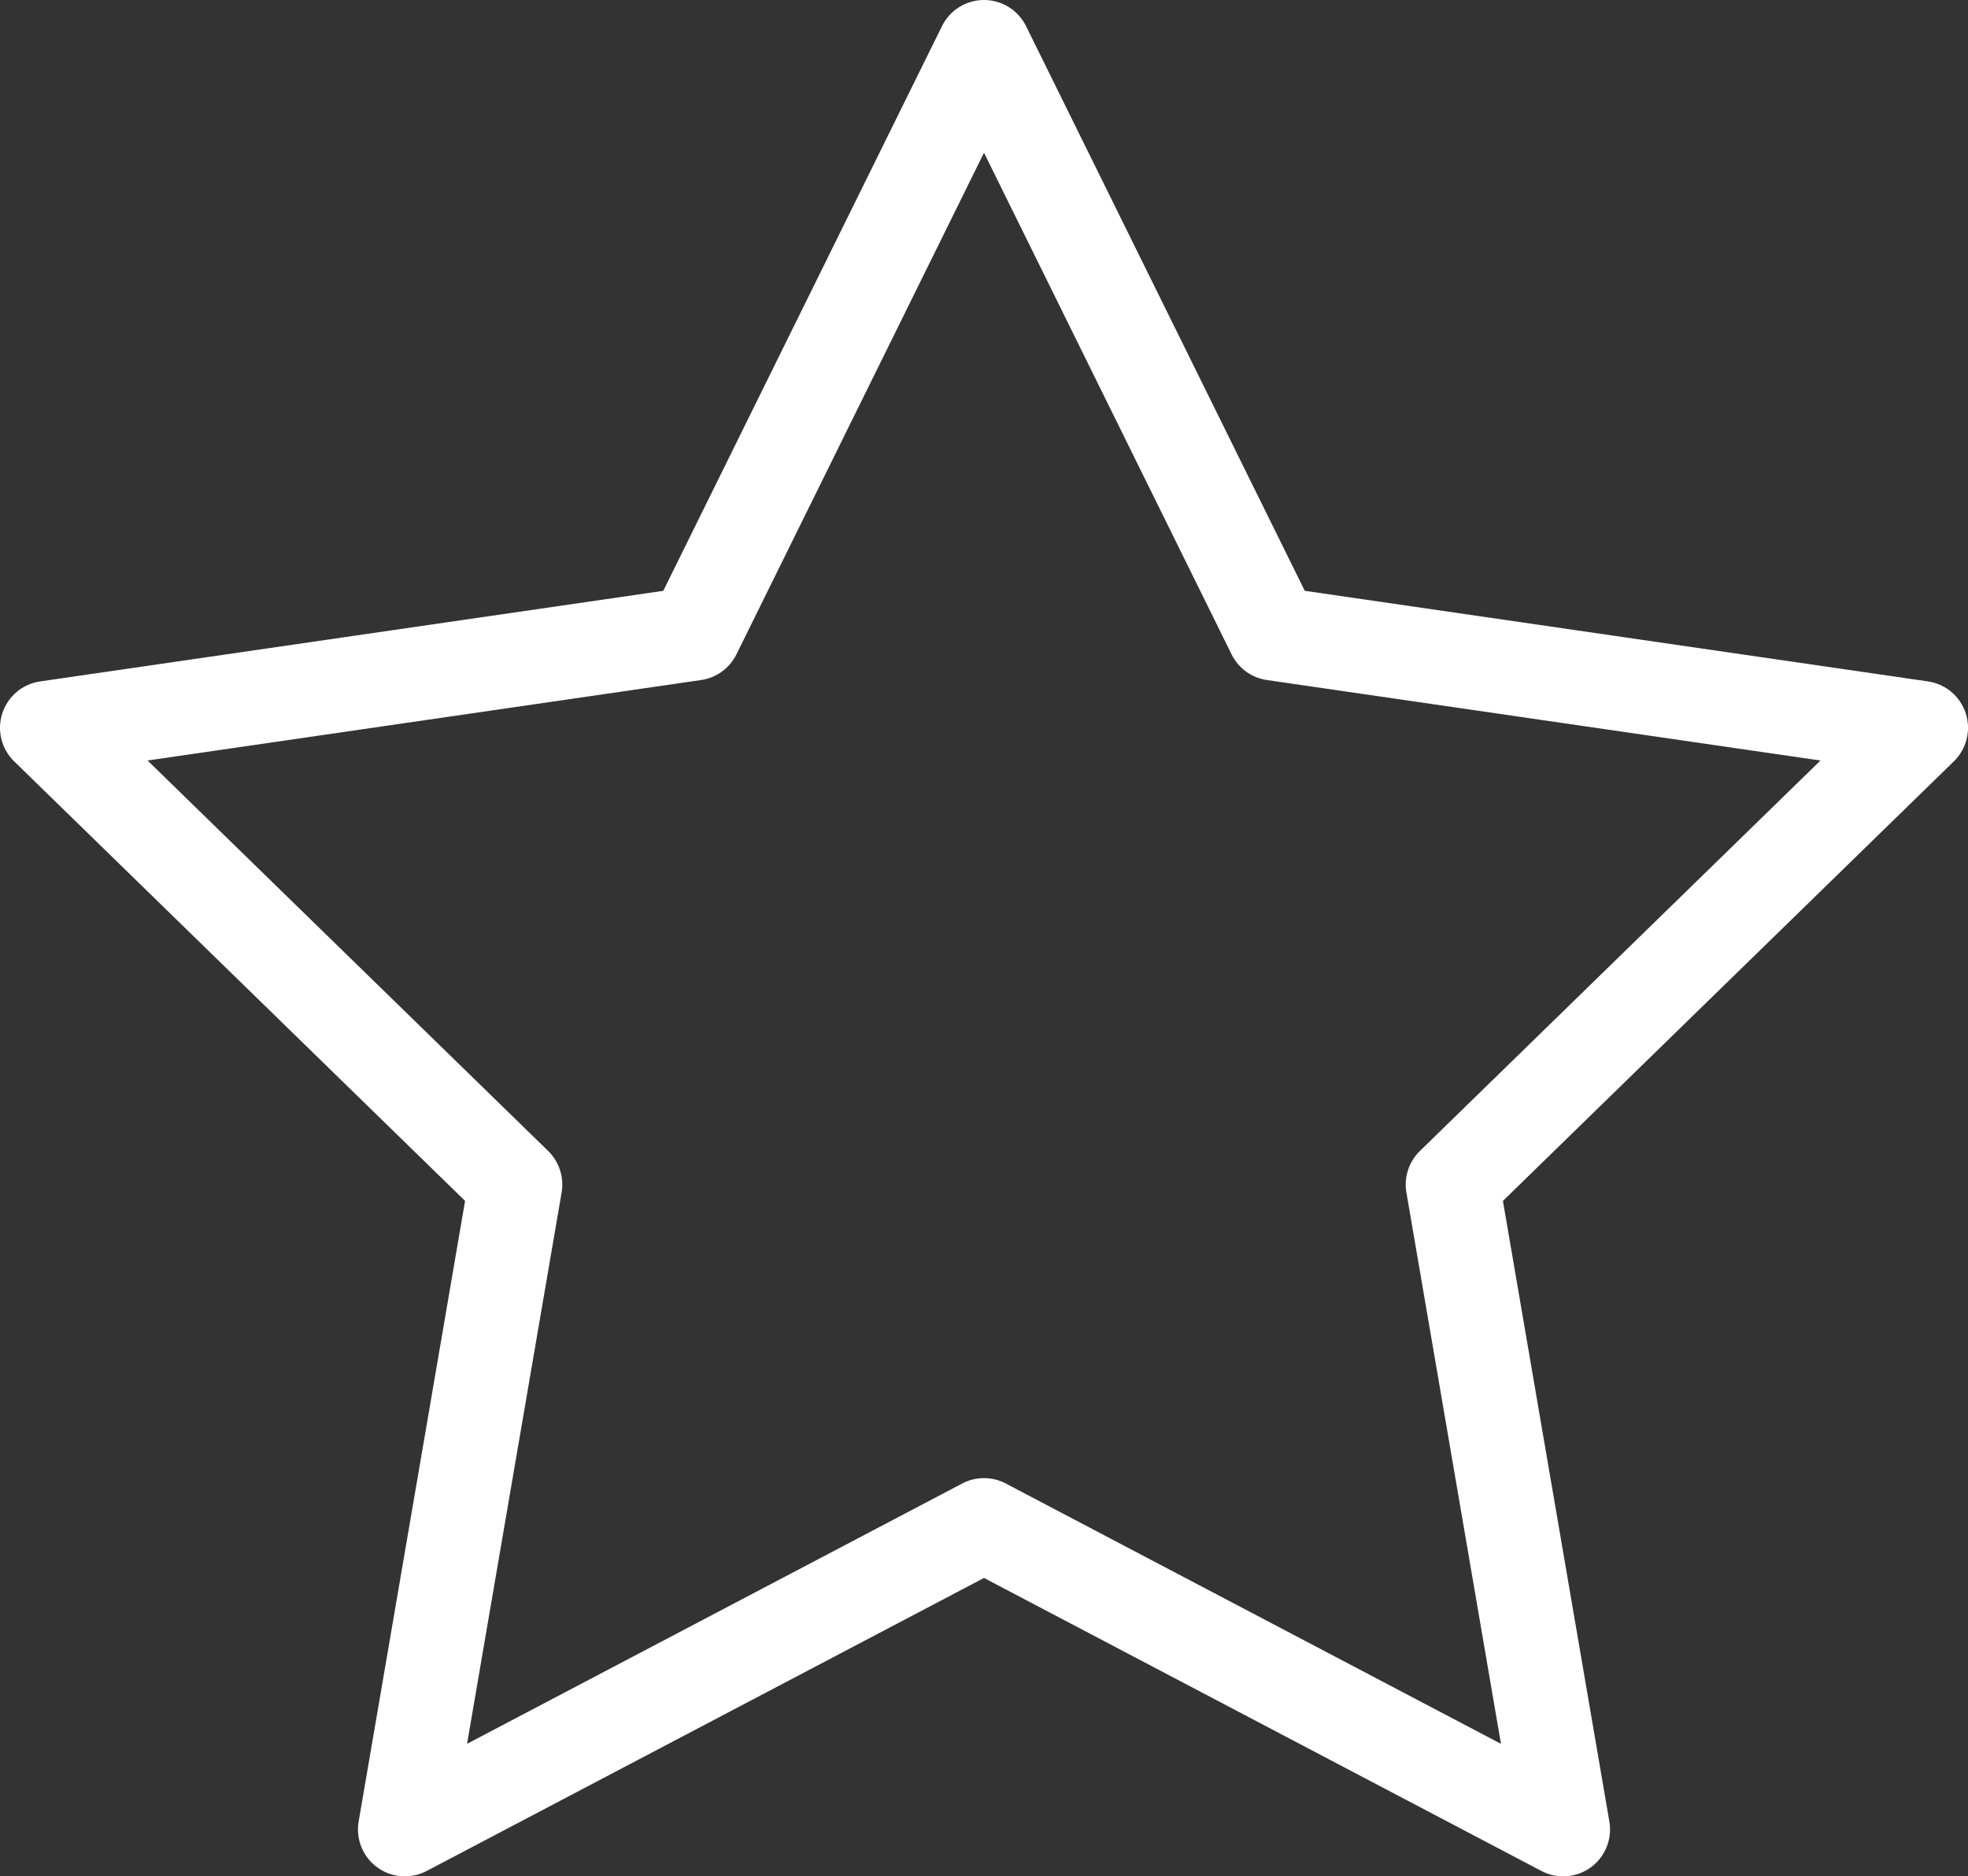 <?xml version="1.0" encoding="UTF-8"?> <!-- Generator: Adobe Illustrator 24.1.1, SVG Export Plug-In . SVG Version: 6.00 Build 0) --> <svg xmlns="http://www.w3.org/2000/svg" xmlns:xlink="http://www.w3.org/1999/xlink" version="1.1" id="Layer_1" x="0px" y="0px" width="69.3px" height="66.07px" viewBox="0 0 69.3 66.07" style="enable-background:new 0 0 69.3 66.07;" xml:space="preserve"><rect x="0" y="0" width="69.3" height="66.07" fill="#333333" stroke="none"/> <style type="text/css"> .st0{fill:#FFFFFF;} </style> <g> <path class="st0" d="M55.045,66.069c-0.263,0-0.526-0.062-0.768-0.19L34.65,55.562L15.023,65.88 c-0.556,0.292-1.23,0.244-1.737-0.126c-0.508-0.369-0.763-0.995-0.657-1.614l3.748-21.855L0.498,26.808 c-0.45-0.439-0.611-1.094-0.417-1.691c0.194-0.597,0.71-1.033,1.332-1.123l21.943-3.19l9.815-19.884 C33.448,0.356,34.022,0,34.65,0s1.202,0.356,1.48,0.919l9.815,19.884l21.943,3.19 c0.622,0.09,1.138,0.526,1.332,1.123c0.194,0.597,0.032,1.253-0.417,1.691L52.923,42.286l3.748,21.855 c0.106,0.619-0.148,1.245-0.657,1.614C55.728,65.963,55.387,66.069,55.045,66.069z M34.65,52.047 c0.264,0,0.527,0.063,0.768,0.19l17.436,9.166l-3.33-19.415c-0.092-0.535,0.086-1.081,0.475-1.46l14.106-13.749 L44.611,23.945c-0.538-0.078-1.002-0.415-1.242-0.902L34.65,5.378l-8.719,17.665 c-0.24,0.487-0.705,0.824-1.242,0.902L5.196,26.778l14.106,13.749c0.389,0.379,0.566,0.925,0.475,1.46 l-3.33,19.415l17.436-9.166C34.123,52.11,34.386,52.047,34.65,52.047z"></path> </g> </svg> 